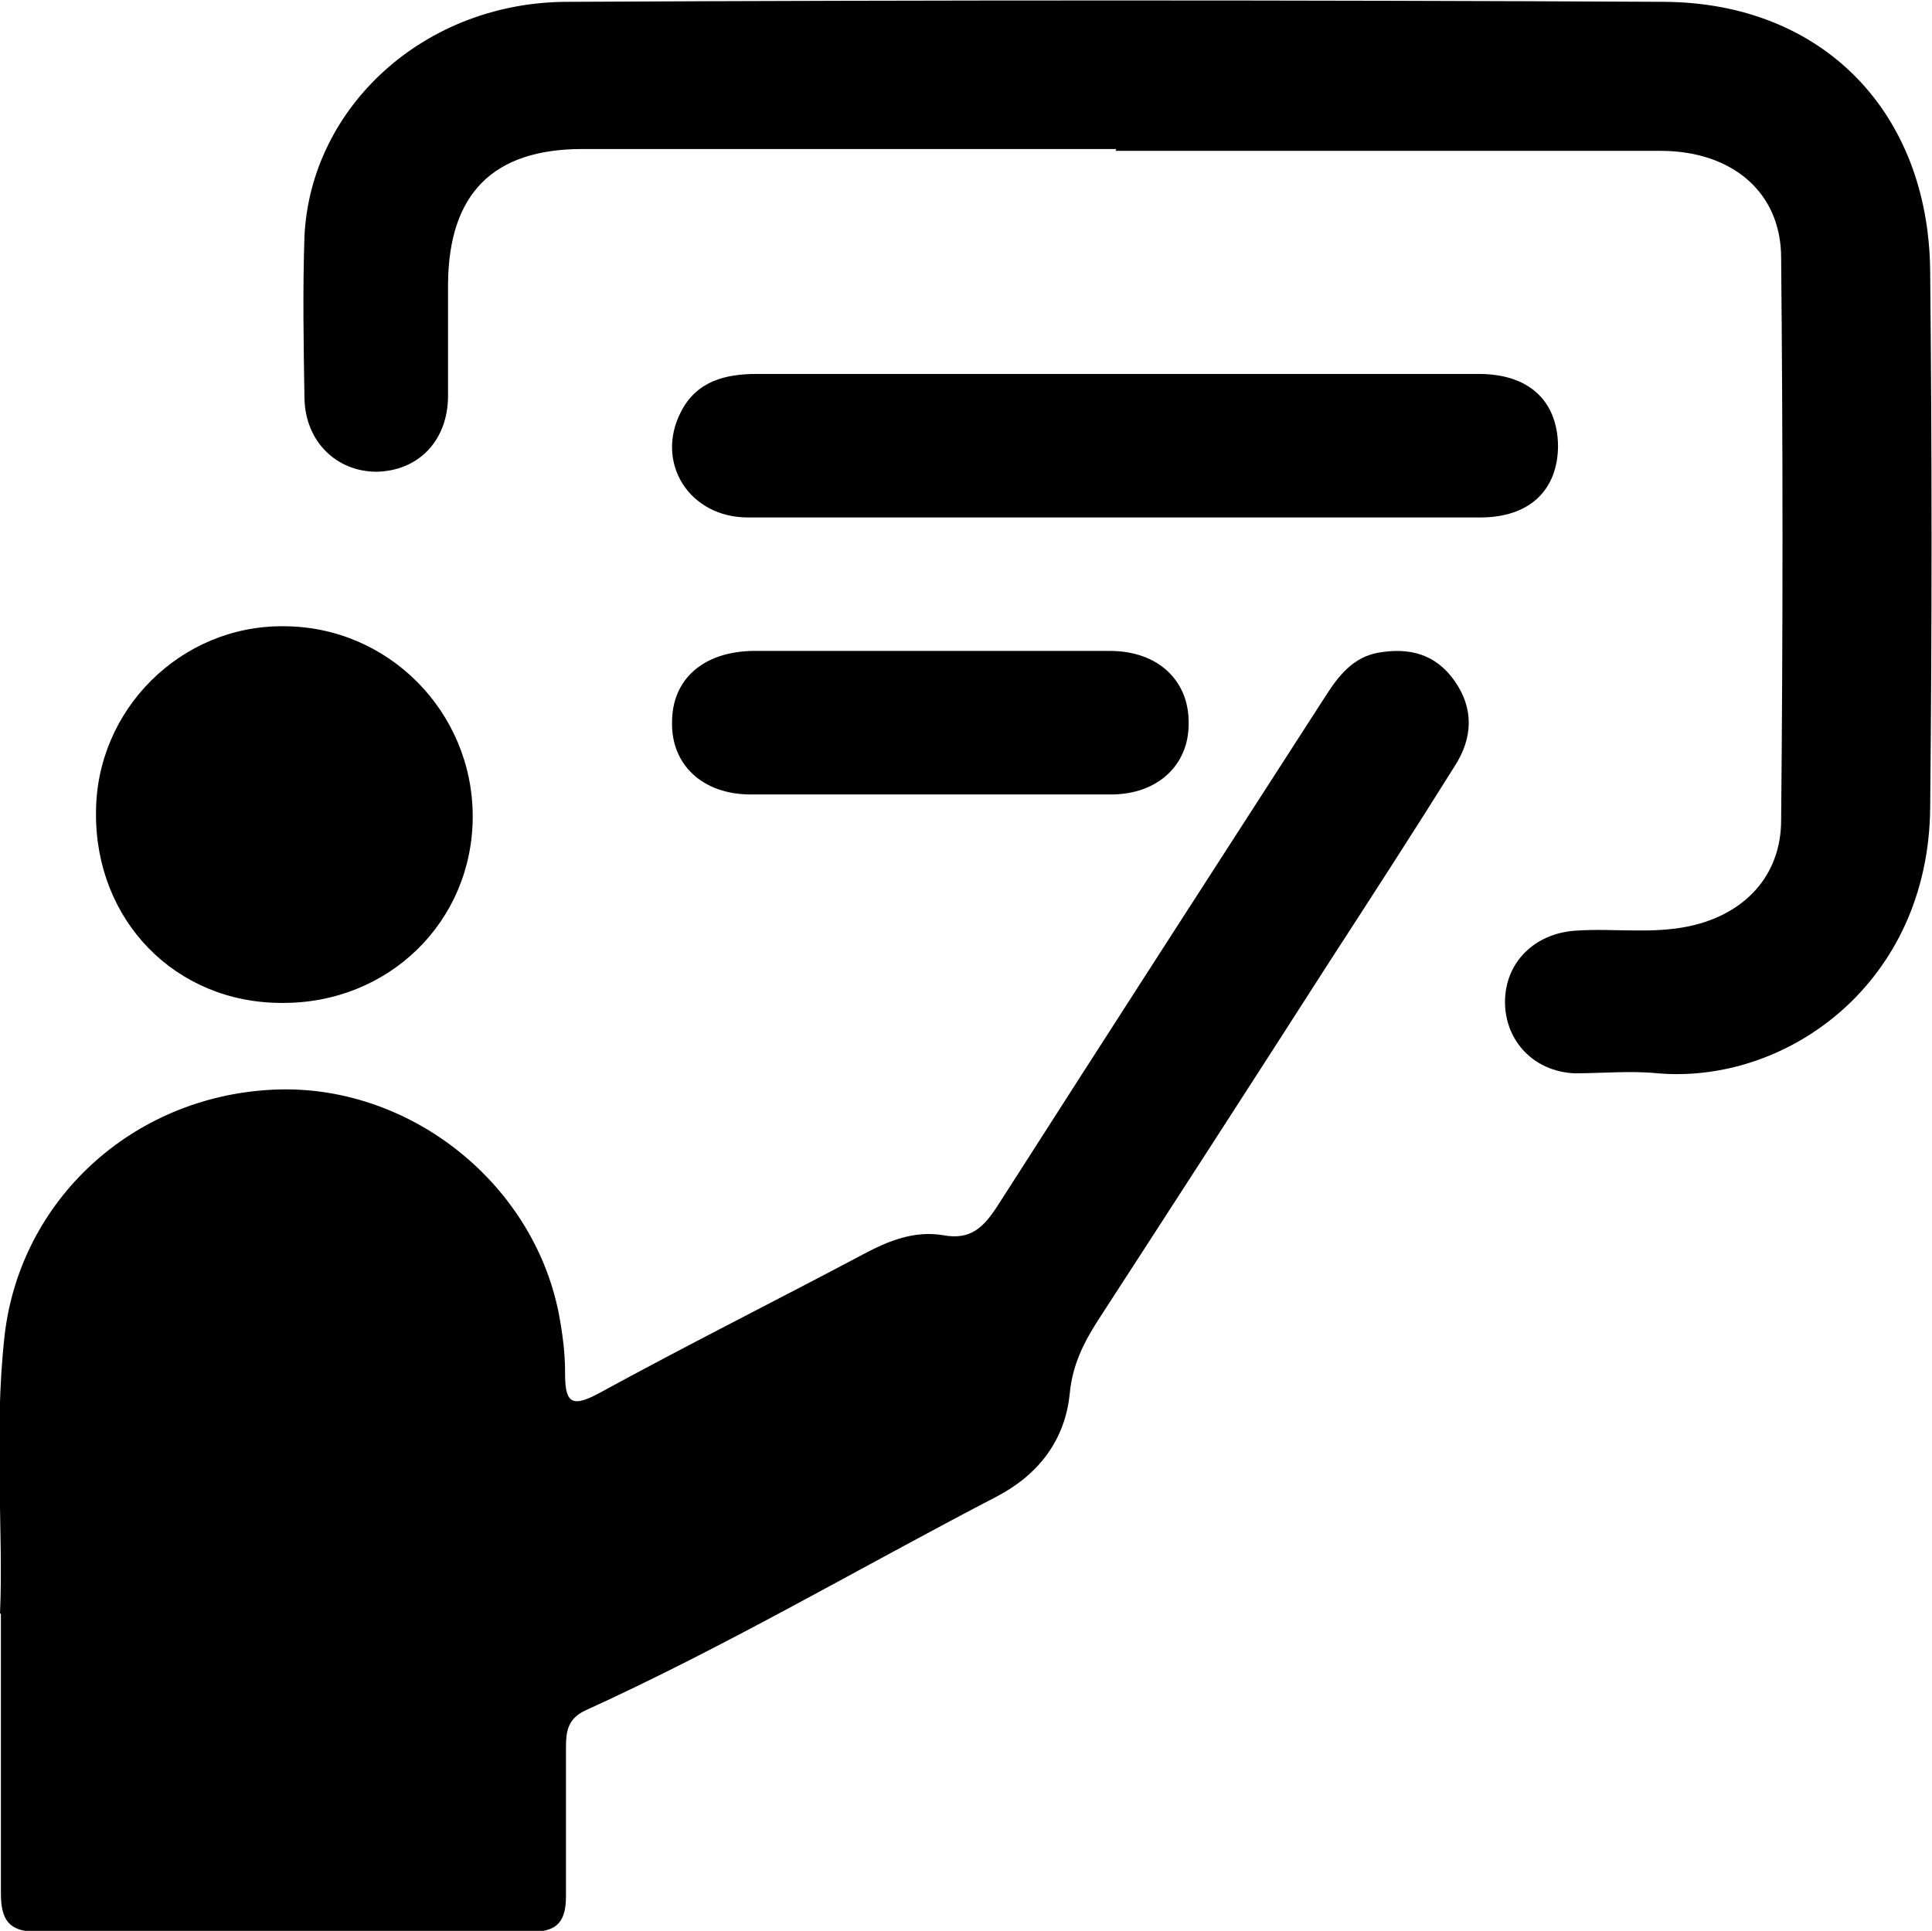 <?xml version="1.0" encoding="UTF-8"?>
<svg id="Objects" xmlns="http://www.w3.org/2000/svg" version="1.1" viewBox="0 0 21.13 21.12">
  <defs>
    <style>
      .cls-1 {
        fill: #000;
        stroke-width: 0px;
      }
    </style>
  </defs>
  <path class="cls-1" d="M0,17.65c.04-.87-.07-1.96.05-3.04.17-1.48,1.39-2.61,2.92-2.69,1.47-.08,2.85.99,3.14,2.44.04.21.07.43.07.64,0,.31.04.42.37.24.95-.52,1.93-1.01,2.89-1.52.28-.15.56-.26.87-.21.31.06.45-.09.6-.32,1.19-1.86,2.39-3.72,3.59-5.58.14-.22.3-.42.57-.47.34-.06.63.01.84.31.21.3.2.62,0,.93-.45.72-.91,1.43-1.37,2.14-.84,1.31-1.68,2.61-2.53,3.92-.16.25-.28.49-.31.8-.05.51-.34.89-.8,1.13-1.5.78-2.96,1.64-4.5,2.34-.19.09-.21.23-.21.4,0,.54,0,1.09,0,1.63,0,.27-.09.39-.37.39-1.81,0-3.62,0-5.42,0-.31,0-.39-.14-.39-.42,0-.95,0-1.9,0-3.06Z"/>
  <path class="cls-1" d="M12.21,1.63c-1.95,0-3.89,0-5.84,0-.98,0-1.46.49-1.47,1.47,0,.42,0,.83,0,1.25-.01.48-.33.8-.78.81-.44,0-.78-.33-.79-.8-.01-.59-.02-1.19,0-1.78C3.4,1.17,4.64.02,6.21.02c4-.02,7.99-.02,11.99,0,1.73.01,2.89,1.2,2.91,2.94.02,1.96.02,3.92,0,5.88-.02,1.92-1.57,3.02-2.98,2.9-.3-.03-.61,0-.91,0-.45-.02-.76-.36-.76-.78,0-.43.32-.75.77-.78.42-.03.83.04,1.25-.05.6-.13,1-.55,1-1.16.02-2.05.02-4.1,0-6.15,0-.72-.54-1.17-1.32-1.17-1.99,0-3.97,0-5.96,0Z"/>
  <path class="cls-1" d="M12.2,5.66c-1.34,0-2.68,0-4.02,0-.65,0-1.02-.61-.73-1.16.17-.33.48-.41.83-.41,2.3,0,4.6,0,6.9,0,.33,0,.66,0,.99,0,.55,0,.86.29.87.78,0,.49-.31.79-.85.79-1.33,0-2.65,0-3.98,0Z"/>
  <path class="cls-1" d="M3.08,10.97c-1.16,0-2.04-.9-2.03-2.08,0-1.13.93-2.05,2.05-2.04,1.15,0,2.07.94,2.07,2.08,0,1.15-.92,2.05-2.09,2.04Z"/>
  <path class="cls-1" d="M10.21,7.12c.64,0,1.29,0,1.93,0,.53,0,.87.33.86.8,0,.45-.34.77-.85.77-1.31,0-2.63,0-3.94,0-.53,0-.87-.33-.86-.79,0-.47.34-.77.88-.78.66,0,1.31,0,1.97,0Z"/>
</svg>